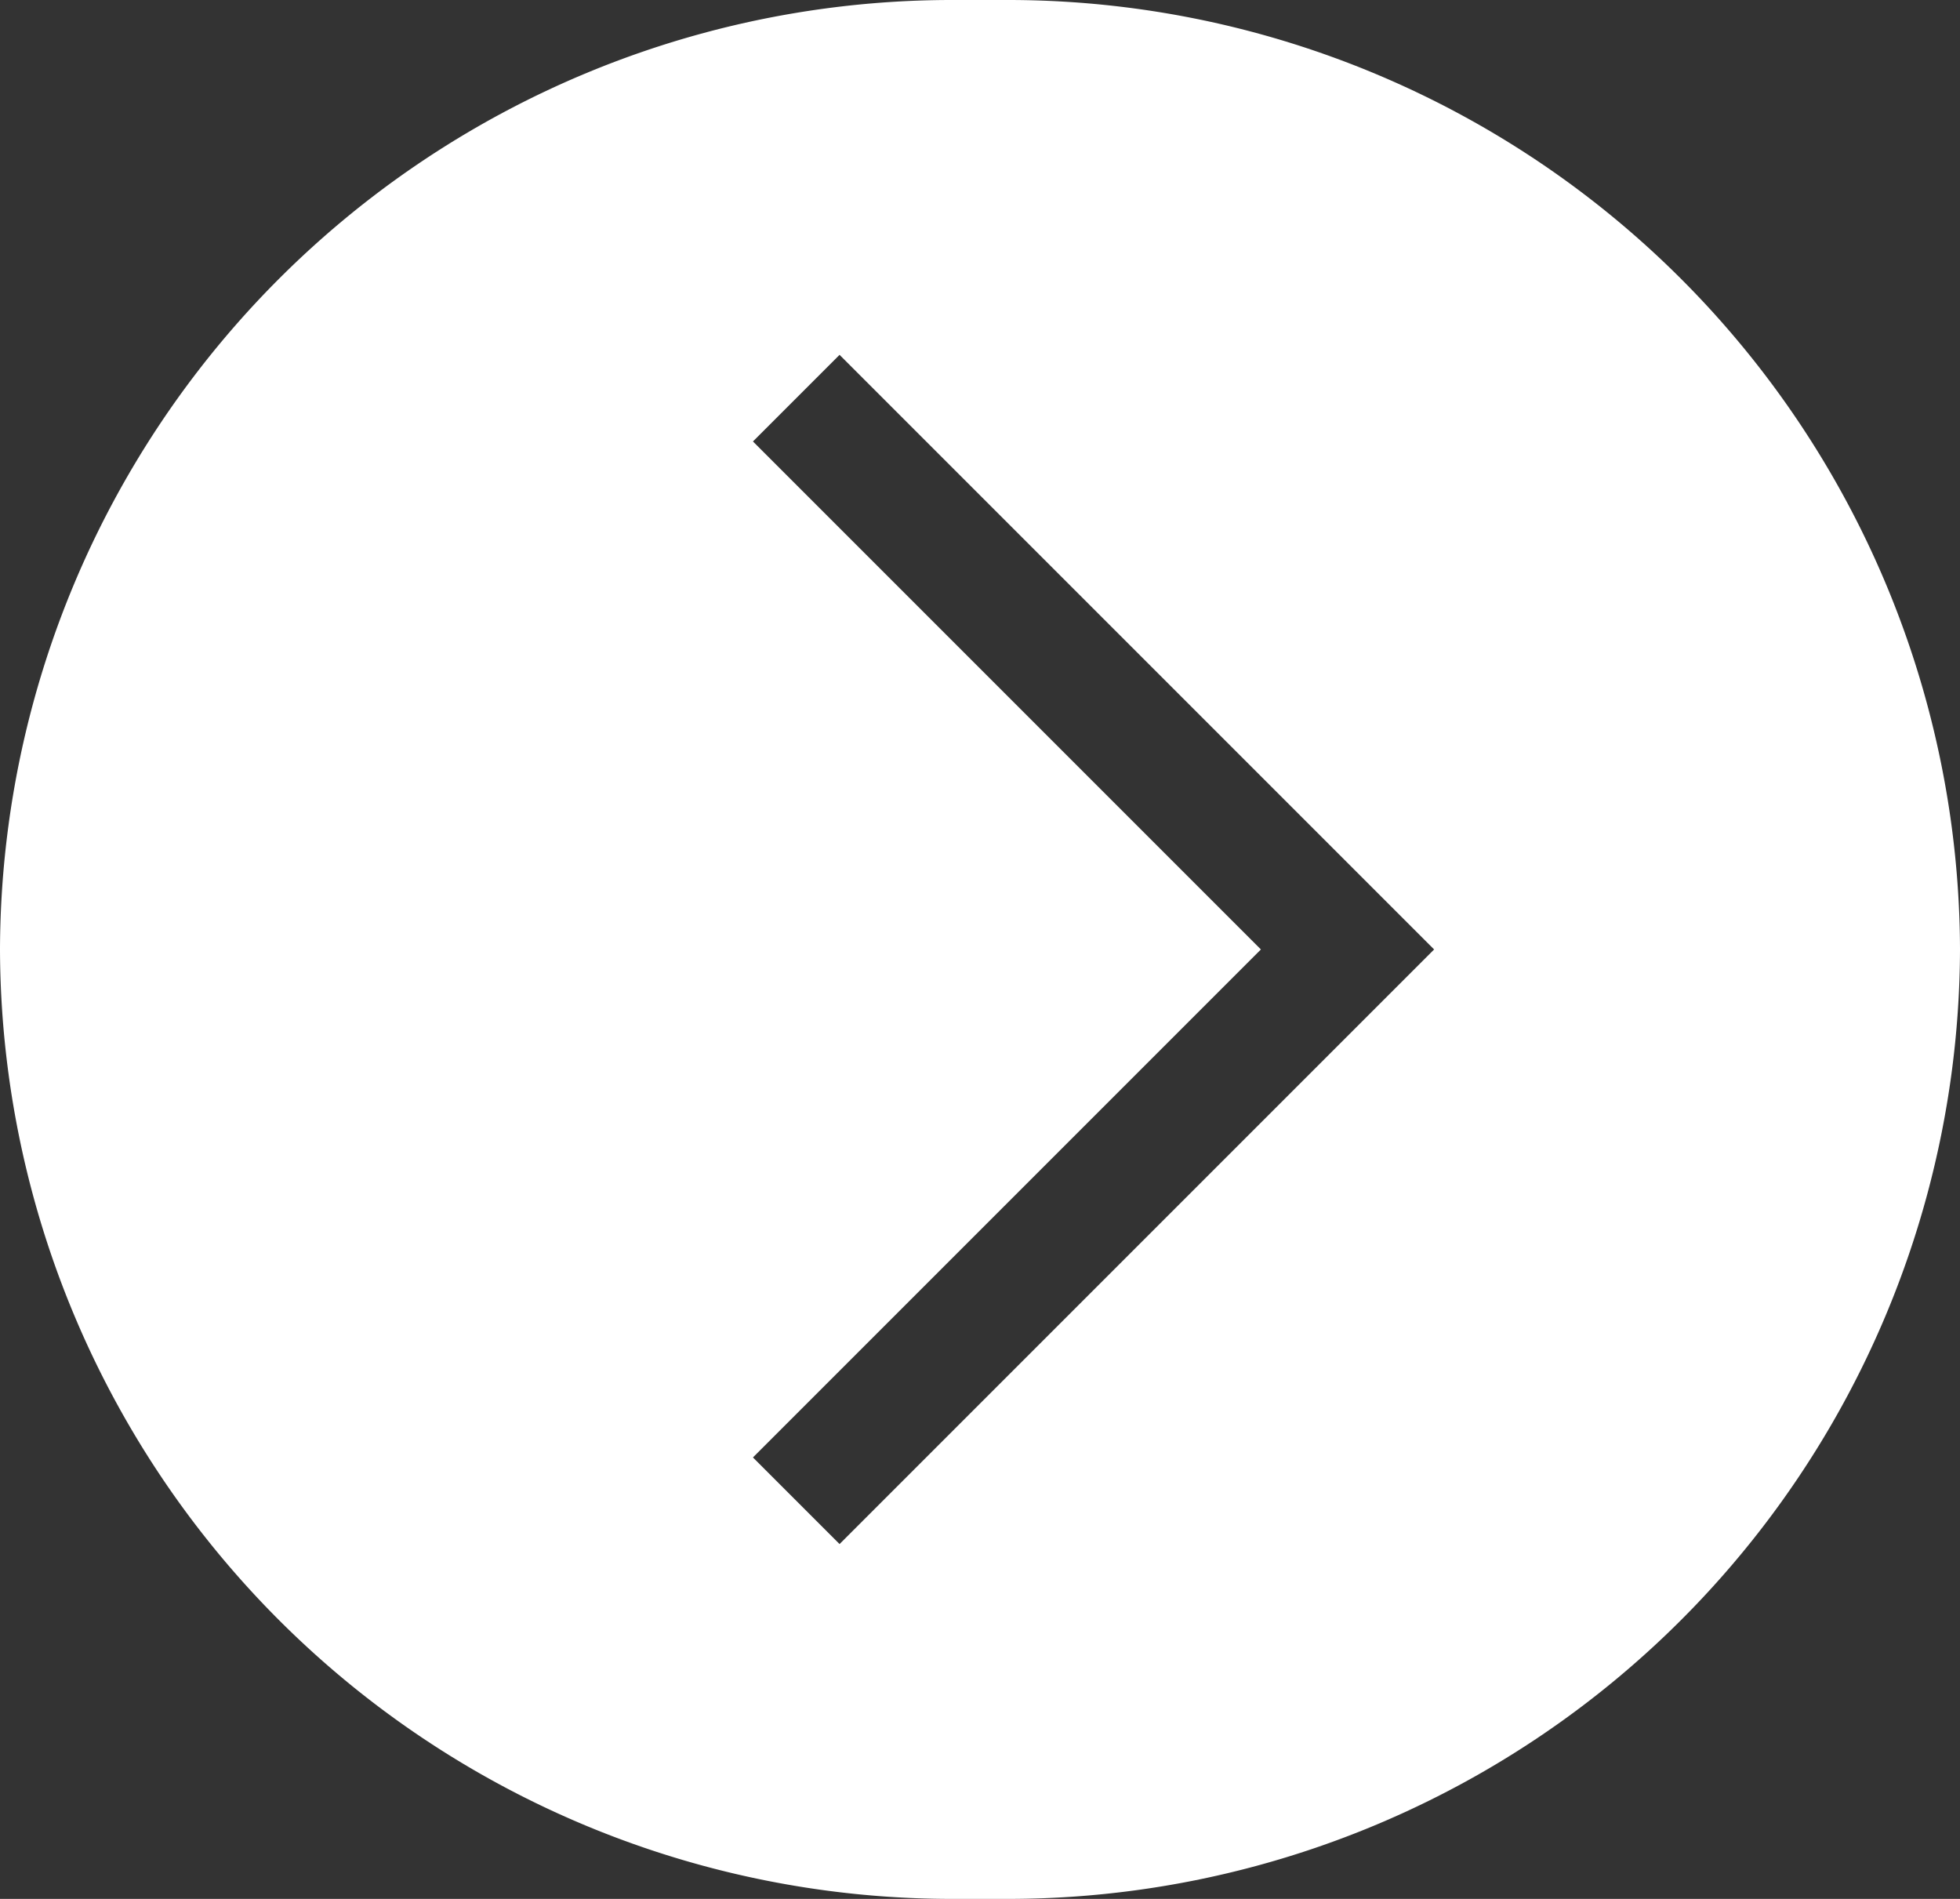 <svg xmlns="http://www.w3.org/2000/svg" viewBox="0 0 32 31">
  <rect x="0" y="0" width="32" height="31" fill="#333333" stroke="none"/>
  <title>arrow-right-light</title>
  <g id="Layer_2" data-name="Layer 2">
    <g id="Layer_1-2" data-name="Layer 1">
      <path d="M16.5,0h-1A15.546,15.546,0,0,0,0,15.5V15.5A15.546,15.546,0,0,0,15.5,31h1A15.546,15.546,0,0,0,32,15.5v-0A15.546,15.546,0,0,0,16.5,0ZM13.707,25.207,12.293,23.793l8.293-8.293L12.293,7.207,13.707,5.793l9.707,9.707Z" style="fill: #fff"/>
    </g>
  </g>
</svg>
